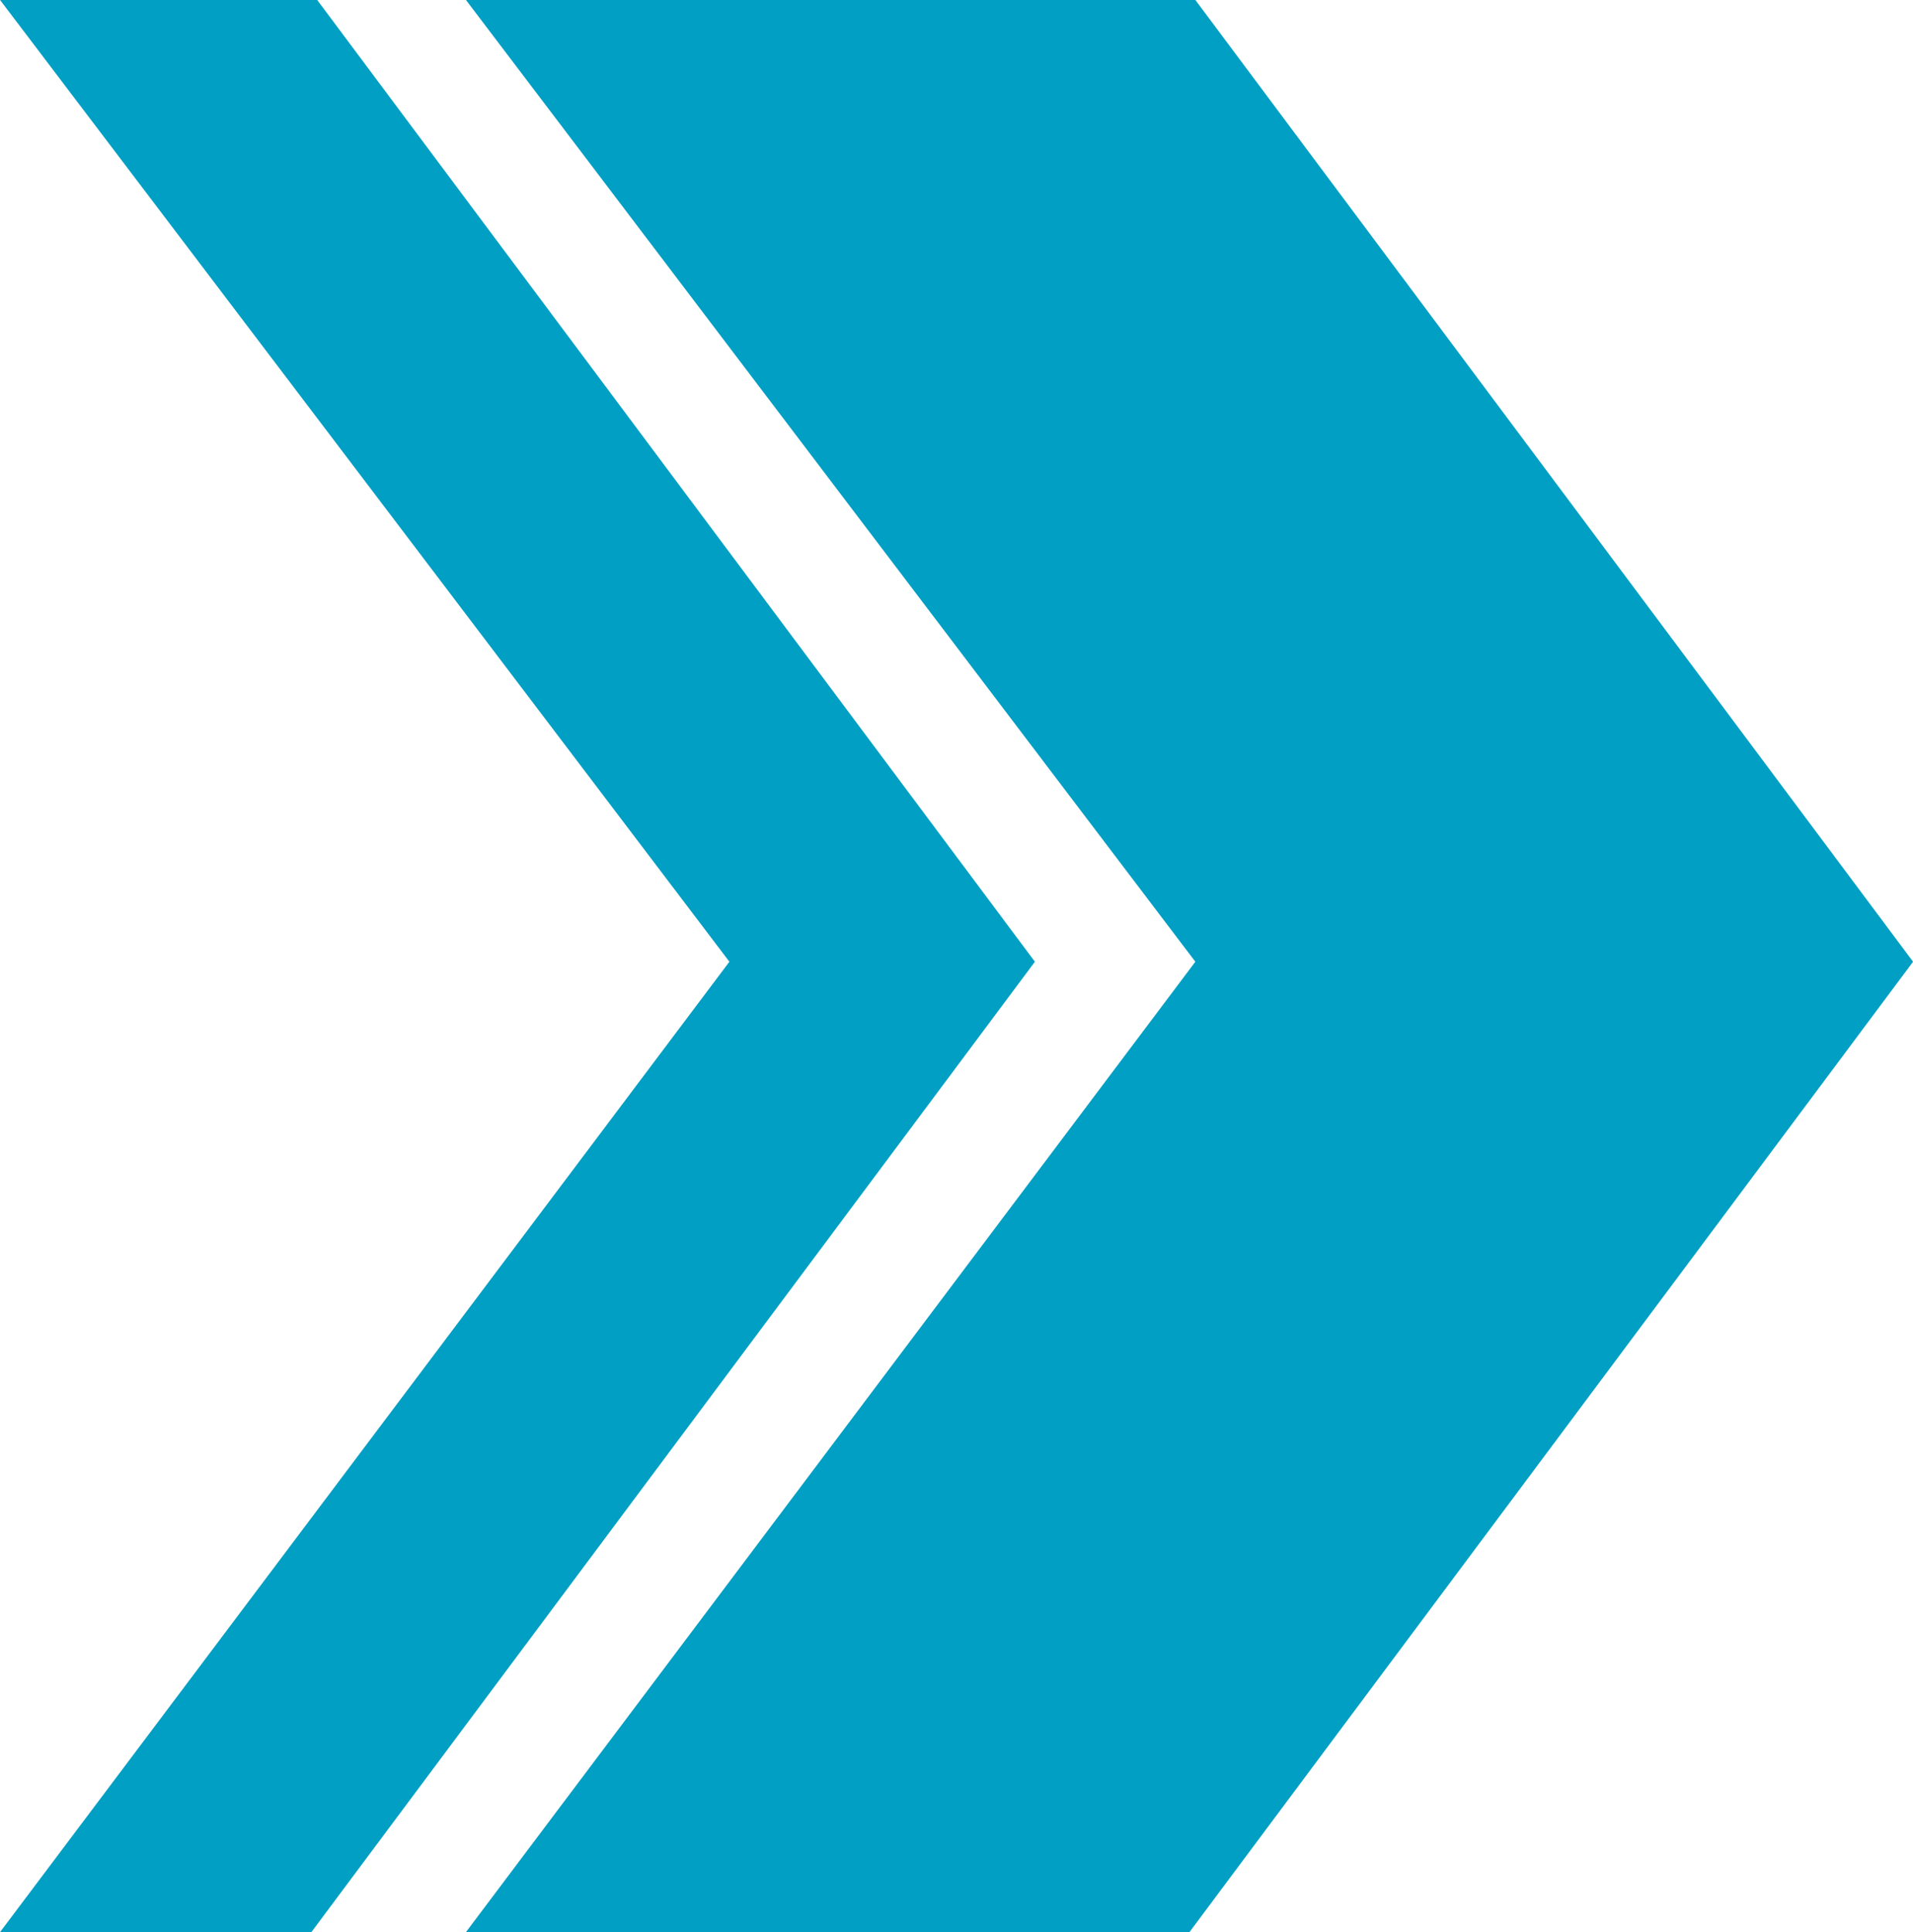 <?xml version="1.0" encoding="UTF-8" standalone="no"?><svg xmlns="http://www.w3.org/2000/svg" xmlns:xlink="http://www.w3.org/1999/xlink" fill="#000000" height="1962" preserveAspectRatio="xMidYMid meet" version="1" viewBox="255.0 245.3 1942.4 1962.0" width="1942.4" zoomAndPan="magnify"><g fill="#019fc4" id="change1_1"><path d="M 1468.715 245.25 L 728.094 245.25 L 1468.715 1221.879 L 728.094 2207.25 L 1462.742 2207.25 L 2197.457 1221.879 L 1468.715 245.25"/><path d="M 577.066 245.25 L 255.043 245.25 L 995.598 1221.879 L 255.043 2207.25 L 571.16 2207.25 L 1305.809 1221.879 L 577.066 245.25"/></g></svg>